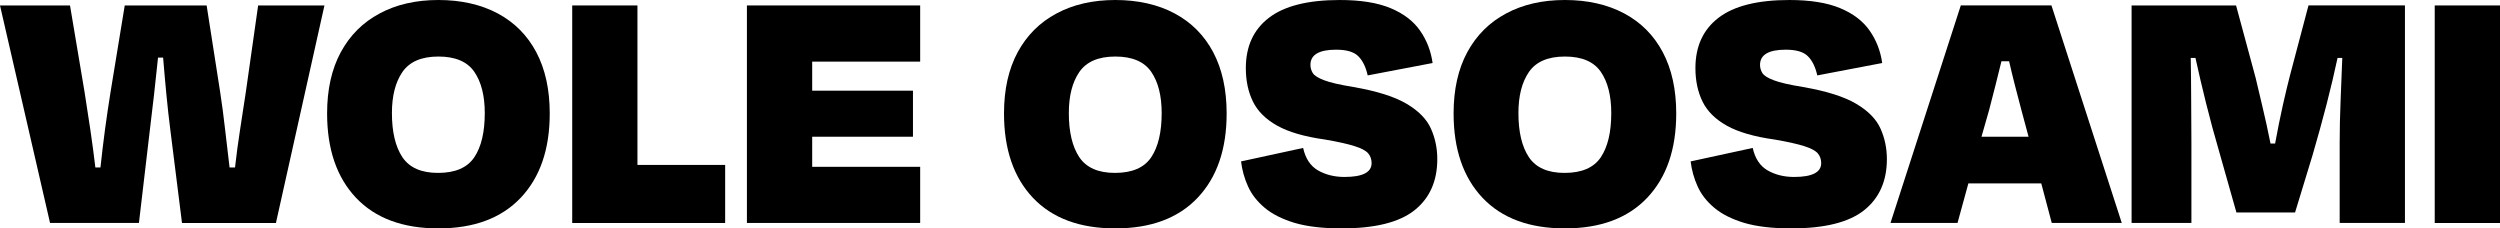 <svg xmlns="http://www.w3.org/2000/svg" id="Layer_1" data-name="Layer 1" viewBox="0 0 554.95 50.7"><path d="M36.21,12.79h-1.13c-.58,5.65-1.19,11.04-1.83,16.19l-2.41,20.51H11.11L0,1.21h15.54l3.22,19.15c.47,2.95.9,5.8,1.31,8.54.4,2.72.77,5.49,1.1,8.28h1.13c.31-2.9.65-5.74,1.02-8.51.38-2.79.79-5.56,1.23-8.31L27.69,1.21h18.18l2.99,19.15c.42,2.74.79,5.52,1.1,8.31.33,2.78.66,5.62,1,8.51h1.21c.31-2.79.68-5.54,1.1-8.25.43-2.71.87-5.56,1.31-8.57l2.72-19.15h14.72l-10.77,48.29h-20.85l-2.57-20.51c-.33-2.58-.63-5.24-.89-7.96-.26-2.74-.51-5.48-.73-8.23Z"></path><path d="M97.32,50.7c-7.9,0-13.99-2.26-18.29-6.79-4.28-4.54-6.42-10.78-6.42-18.73,0-5.31,1.01-9.84,3.04-13.6,2.04-3.75,4.91-6.62,8.62-8.59,3.7-1.99,8.05-2.99,13.05-2.99s9.47,1,13.18,2.99c3.7,1.98,6.55,4.84,8.54,8.59,1.99,3.76,2.99,8.29,2.99,13.6,0,7.95-2.15,14.19-6.45,18.73-4.3,4.53-10.39,6.79-18.26,6.79ZM97.24,38.38c3.81,0,6.48-1.15,8.04-3.46,1.55-2.31,2.33-5.58,2.33-9.82,0-3.86-.78-6.92-2.33-9.17-1.56-2.25-4.21-3.38-7.96-3.38s-6.42,1.15-7.99,3.43c-1.56,2.27-2.33,5.31-2.33,9.12,0,4.19.77,7.46,2.33,9.8,1.57,2.33,4.21,3.48,7.91,3.48Z"></path><path d="M127.01,1.21h14.49v35.4h19.47v12.89h-33.95V1.21Z"></path><path d="M204.26,49.49h-38.46V1.21h38.46v12.47h-23.97v6.45h22.37v10.22h-22.37v6.68h23.97v12.47Z"></path><path d="M247.58,50.7c-7.9,0-13.99-2.26-18.29-6.79-4.28-4.54-6.42-10.78-6.42-18.73,0-5.31,1.01-9.84,3.04-13.6,2.04-3.75,4.91-6.62,8.62-8.59,3.7-1.99,8.05-2.99,13.05-2.99s9.47,1,13.18,2.99c3.7,1.98,6.55,4.84,8.54,8.59,1.99,3.76,2.99,8.29,2.99,13.6,0,7.95-2.15,14.19-6.45,18.73-4.3,4.53-10.39,6.79-18.26,6.79ZM247.5,38.38c3.81,0,6.48-1.15,8.04-3.46,1.55-2.31,2.33-5.58,2.33-9.82,0-3.86-.78-6.92-2.33-9.17-1.56-2.25-4.21-3.38-7.96-3.38s-6.42,1.15-7.99,3.43c-1.56,2.27-2.33,5.31-2.33,9.12,0,4.19.77,7.46,2.33,9.8,1.57,2.33,4.21,3.48,7.91,3.48Z"></path><path d="M297.79,50.7c-4.18,0-7.65-.41-10.43-1.23-2.76-.84-4.97-1.95-6.63-3.35-1.66-1.4-2.9-2.97-3.69-4.74-.81-1.78-1.32-3.63-1.55-5.55l13.78-2.99c.52,2.36,1.63,4.03,3.33,5,1.69.96,3.64,1.44,5.84,1.44,4.02,0,6.03-1.02,6.03-3.07,0-.85-.26-1.58-.76-2.17-.51-.59-1.51-1.13-3.01-1.6-1.51-.48-3.71-.98-6.6-1.47-4.51-.63-8.04-1.65-10.58-3.07-2.55-1.43-4.35-3.22-5.4-5.37s-1.57-4.62-1.57-7.41c0-4.82,1.7-8.54,5.11-11.16,3.41-2.63,8.65-3.96,15.75-3.96,4.61,0,8.36.6,11.27,1.81,2.9,1.21,5.08,2.88,6.55,5,1.48,2.12,2.41,4.51,2.78,7.18l-14.41,2.75c-.42-1.89-1.12-3.31-2.1-4.27-.96-.96-2.59-1.44-4.9-1.44-3.81,0-5.71,1.13-5.71,3.38,0,.63.17,1.23.52,1.81.35.56,1.19,1.09,2.54,1.6,1.34.51,3.49,1.01,6.45,1.49,5.25.91,9.21,2.16,11.87,3.75,2.65,1.57,4.44,3.41,5.37,5.5.94,2.1,1.41,4.35,1.41,6.76,0,4.89-1.7,8.69-5.08,11.37-3.37,2.67-8.76,4.01-16.17,4.01Z"></path><path d="M347.38,50.7c-7.9,0-13.99-2.26-18.29-6.79-4.28-4.54-6.42-10.78-6.42-18.73,0-5.31,1.01-9.84,3.04-13.6,2.04-3.75,4.91-6.62,8.62-8.59,3.7-1.99,8.05-2.99,13.05-2.99s9.47,1,13.18,2.99c3.7,1.98,6.55,4.84,8.54,8.59,1.99,3.76,2.99,8.29,2.99,13.6,0,7.95-2.15,14.19-6.45,18.73-4.3,4.53-10.39,6.79-18.26,6.79ZM347.3,38.38c3.81,0,6.48-1.15,8.04-3.46,1.55-2.31,2.33-5.58,2.33-9.82,0-3.86-.78-6.92-2.33-9.17-1.56-2.25-4.21-3.38-7.96-3.38s-6.42,1.15-7.99,3.43c-1.56,2.27-2.33,5.31-2.33,9.12,0,4.19.77,7.46,2.33,9.8,1.57,2.33,4.21,3.48,7.91,3.48Z"></path><path d="M397.59,50.7c-4.18,0-7.65-.41-10.43-1.23-2.76-.84-4.97-1.95-6.63-3.35-1.66-1.4-2.9-2.97-3.69-4.74-.81-1.78-1.32-3.63-1.55-5.55l13.78-2.99c.52,2.36,1.63,4.03,3.33,5,1.69.96,3.64,1.44,5.84,1.44,4.02,0,6.03-1.02,6.03-3.07,0-.85-.26-1.58-.76-2.17-.51-.59-1.51-1.13-3.01-1.6-1.51-.48-3.71-.98-6.6-1.47-4.51-.63-8.04-1.65-10.58-3.07-2.55-1.43-4.35-3.22-5.4-5.37s-1.57-4.62-1.57-7.41c0-4.82,1.7-8.54,5.11-11.16,3.41-2.63,8.65-3.96,15.75-3.96,4.61,0,8.36.6,11.27,1.81,2.9,1.21,5.08,2.88,6.55,5,1.48,2.12,2.41,4.51,2.78,7.18l-14.41,2.75c-.42-1.89-1.12-3.31-2.1-4.27-.96-.96-2.59-1.44-4.9-1.44-3.81,0-5.71,1.13-5.71,3.38,0,.63.17,1.23.52,1.81.35.56,1.19,1.09,2.54,1.6,1.34.51,3.49,1.01,6.45,1.49,5.25.91,9.21,2.16,11.87,3.75,2.65,1.57,4.44,3.41,5.37,5.5.94,2.1,1.41,4.35,1.41,6.76,0,4.89-1.7,8.69-5.08,11.37-3.37,2.67-8.76,4.01-16.17,4.01Z"></path><path d="M453.13,40.71h-16.19l-2.41,8.78h-14.88l15.61-48.29h20.12l15.61,48.29h-15.54l-2.33-8.78ZM445.98,13.6h-1.7c-.44,1.82-.88,3.62-1.34,5.4-.46,1.77-.92,3.56-1.39,5.4l-1.7,5.95h10.45l-1.6-5.95c-.49-1.83-.96-3.63-1.41-5.4-.46-1.78-.89-3.58-1.31-5.4Z"></path><path d="M504.01,31.86h1.02c.54-2.95,1.11-5.8,1.73-8.57.63-2.76,1.15-4.94,1.57-6.55l4.11-15.54h21.41v48.29h-14.49v-17.71c0-3.05.07-6.24.21-9.54.14-3.3.26-6.43.37-9.38h-1.05c-.7,3.29-1.52,6.75-2.46,10.4-.94,3.64-1.98,7.36-3.09,11.19l-3.88,12.71h-13.02l-3.72-13.13c-1.17-4.02-2.19-7.76-3.04-11.21-.86-3.47-1.64-6.79-2.33-9.96h-1.05c.05,3.01.09,6.15.1,9.43.03,3.27.05,6.43.05,9.48v17.71h-13.28V1.21h23.19l4.35,16.09c.37,1.51.85,3.58,1.47,6.21.63,2.62,1.24,5.41,1.83,8.36Z"></path><path d="M554.95,1.21v48.29h-14.49V1.21h14.49Z"></path></svg>